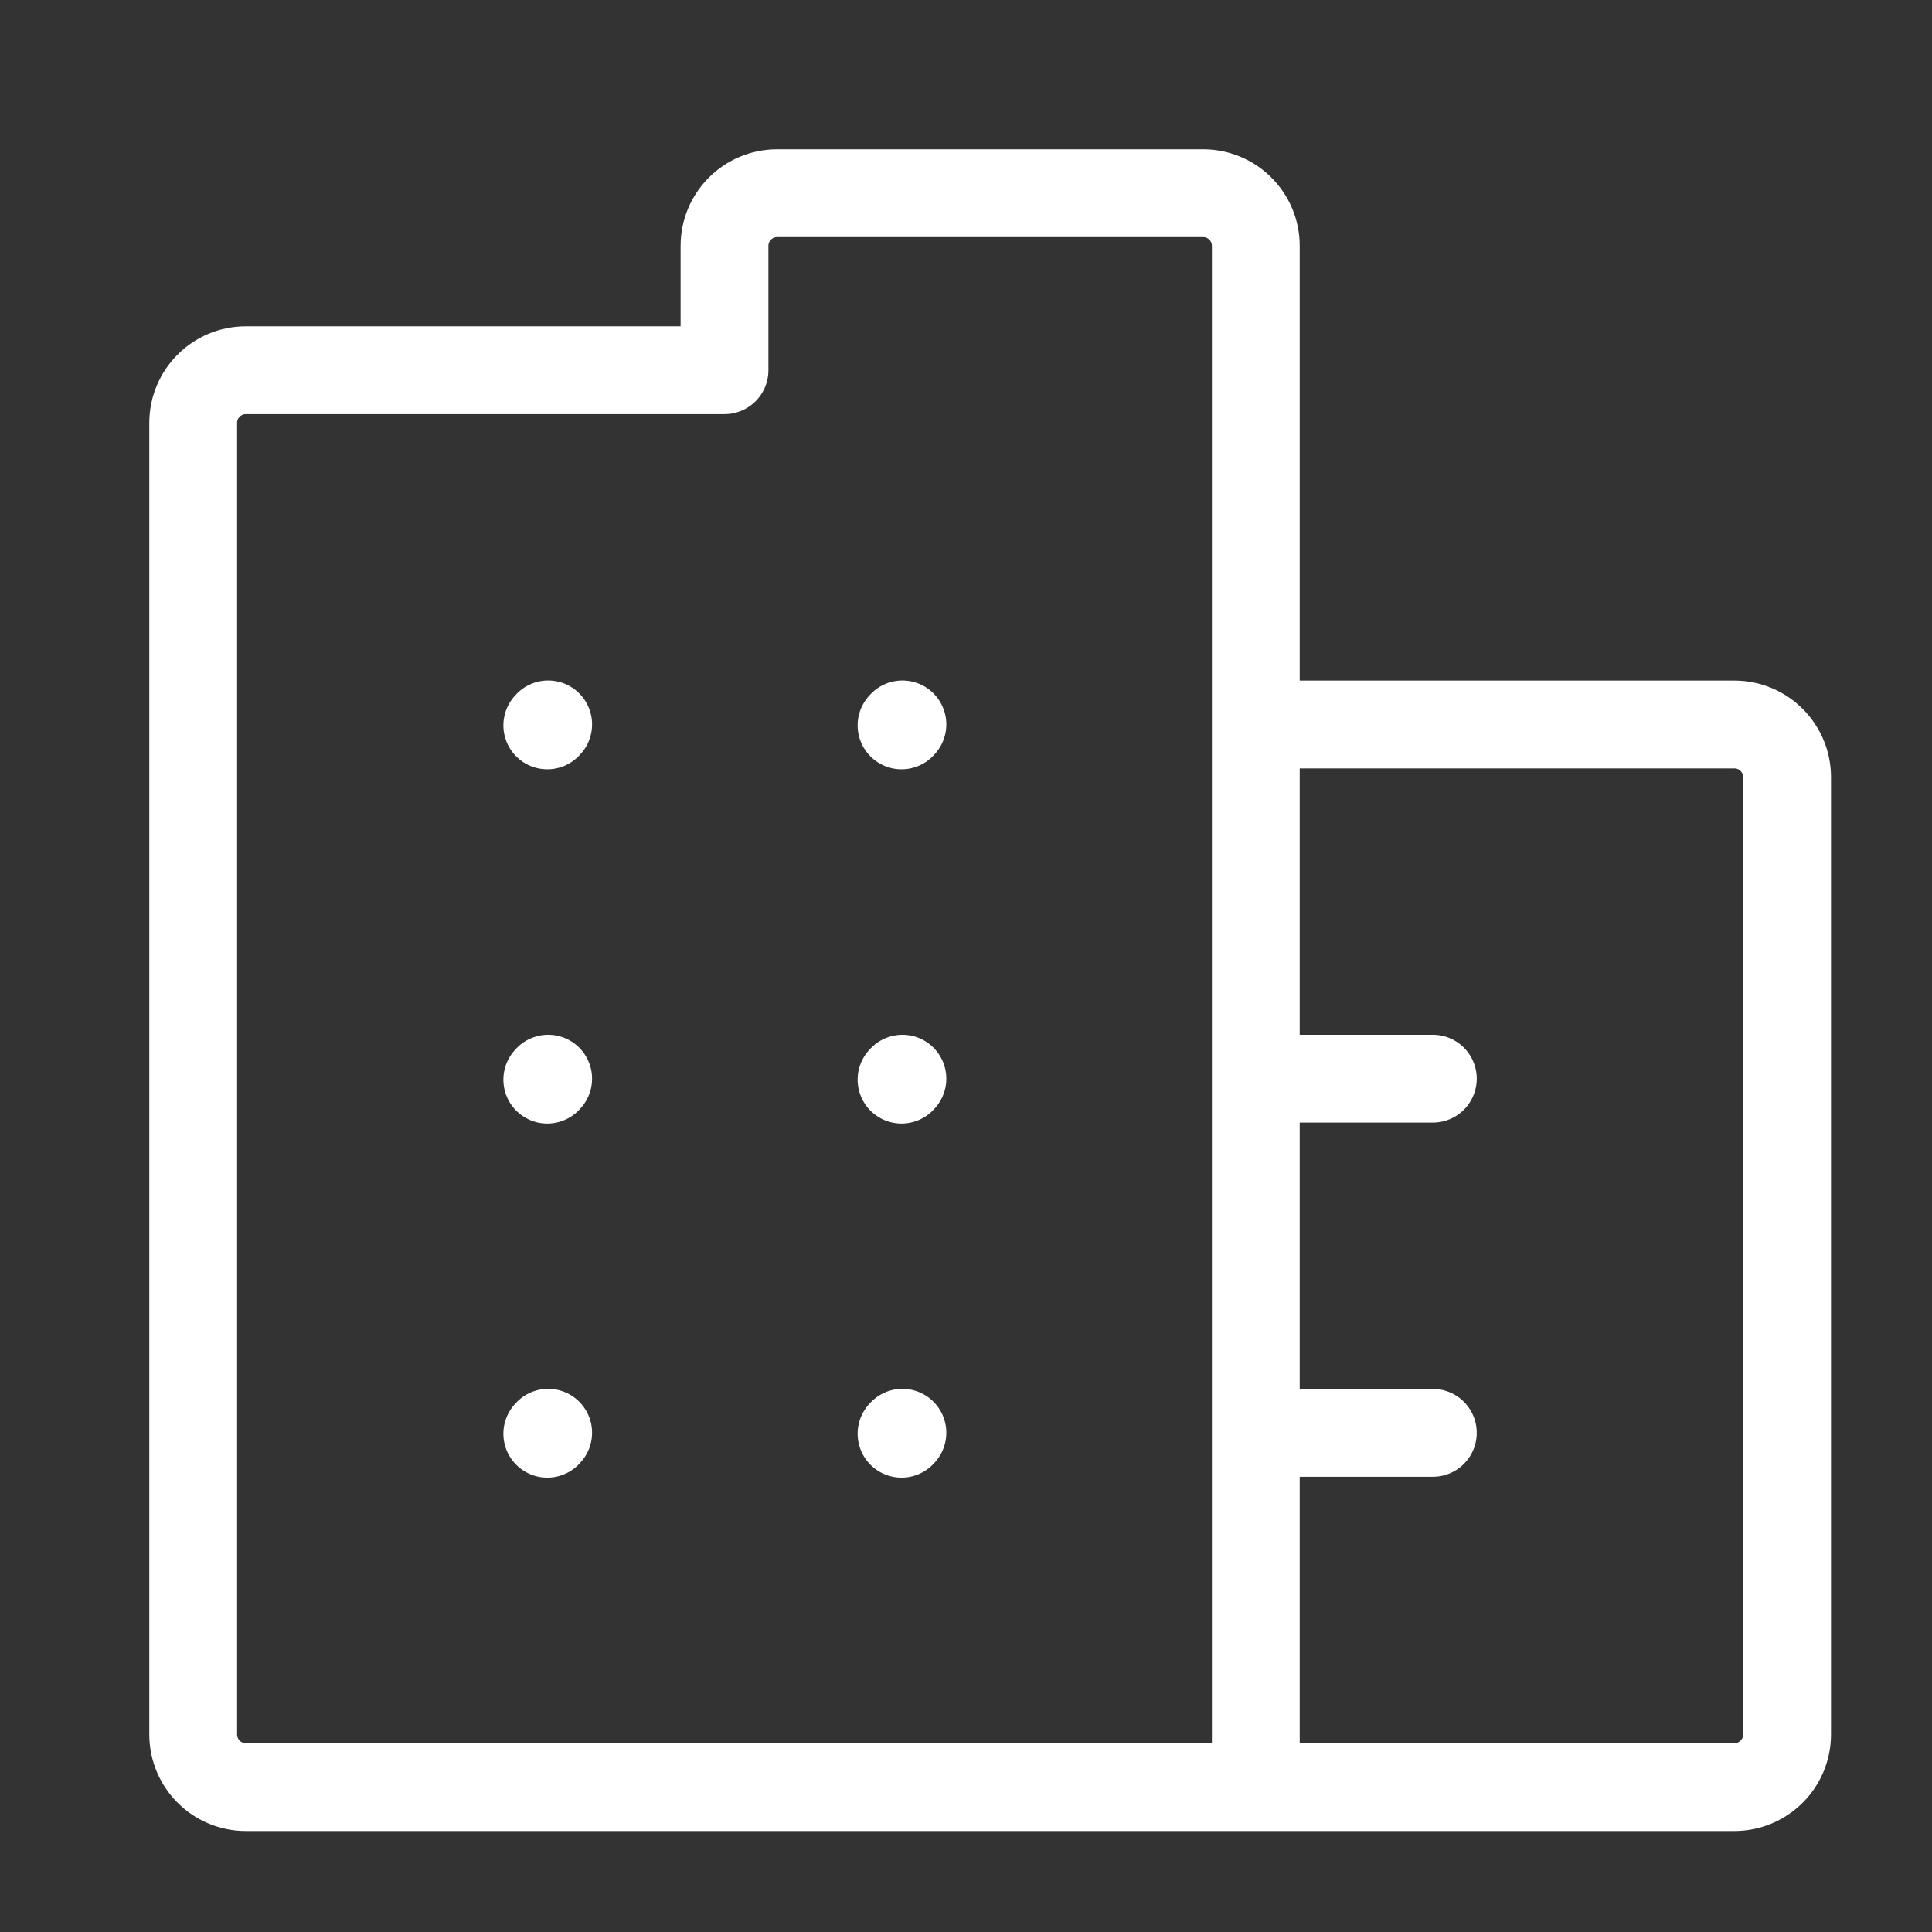 <svg width="22" height="22" viewBox="0 0 22 22" fill="none" xmlns="http://www.w3.org/2000/svg">
<rect x="0" y="0" width="22" height="22" fill="#333333" stroke="none"/>
<path d="M6.232 8.26L6.242 8.249" stroke="white" stroke-linecap="round" stroke-linejoin="round"/>
<path d="M10.266 8.26L10.276 8.249" stroke="white" stroke-linecap="round" stroke-linejoin="round"/>
<path d="M6.232 12.294L6.242 12.283" stroke="white" stroke-linecap="round" stroke-linejoin="round"/>
<path d="M10.266 12.294L10.276 12.283" stroke="white" stroke-linecap="round" stroke-linejoin="round"/>
<path d="M6.232 16.326L6.242 16.315" stroke="white" stroke-linecap="round" stroke-linejoin="round"/>
<path d="M10.266 16.326L10.276 16.315" stroke="white" stroke-linecap="round" stroke-linejoin="round"/>
<path d="M14.3 20.35H2.8C2.468 20.35 2.2 20.081 2.2 19.75V4.816C2.2 4.485 2.468 4.216 2.8 4.216H8.25V2.8C8.25 2.468 8.518 2.2 8.85 2.2H13.7C14.031 2.2 14.3 2.468 14.3 2.8V8.25M14.3 20.35H19.75C20.081 20.35 20.35 20.081 20.35 19.75V8.85C20.35 8.518 20.081 8.25 19.75 8.25H14.3M14.3 20.35V16.316M14.3 8.25V12.283M14.3 12.283H16.316M14.3 12.283V16.316M14.3 16.316H16.316" stroke="white" stroke-linecap="round" stroke-linejoin="round"/>
</svg>
